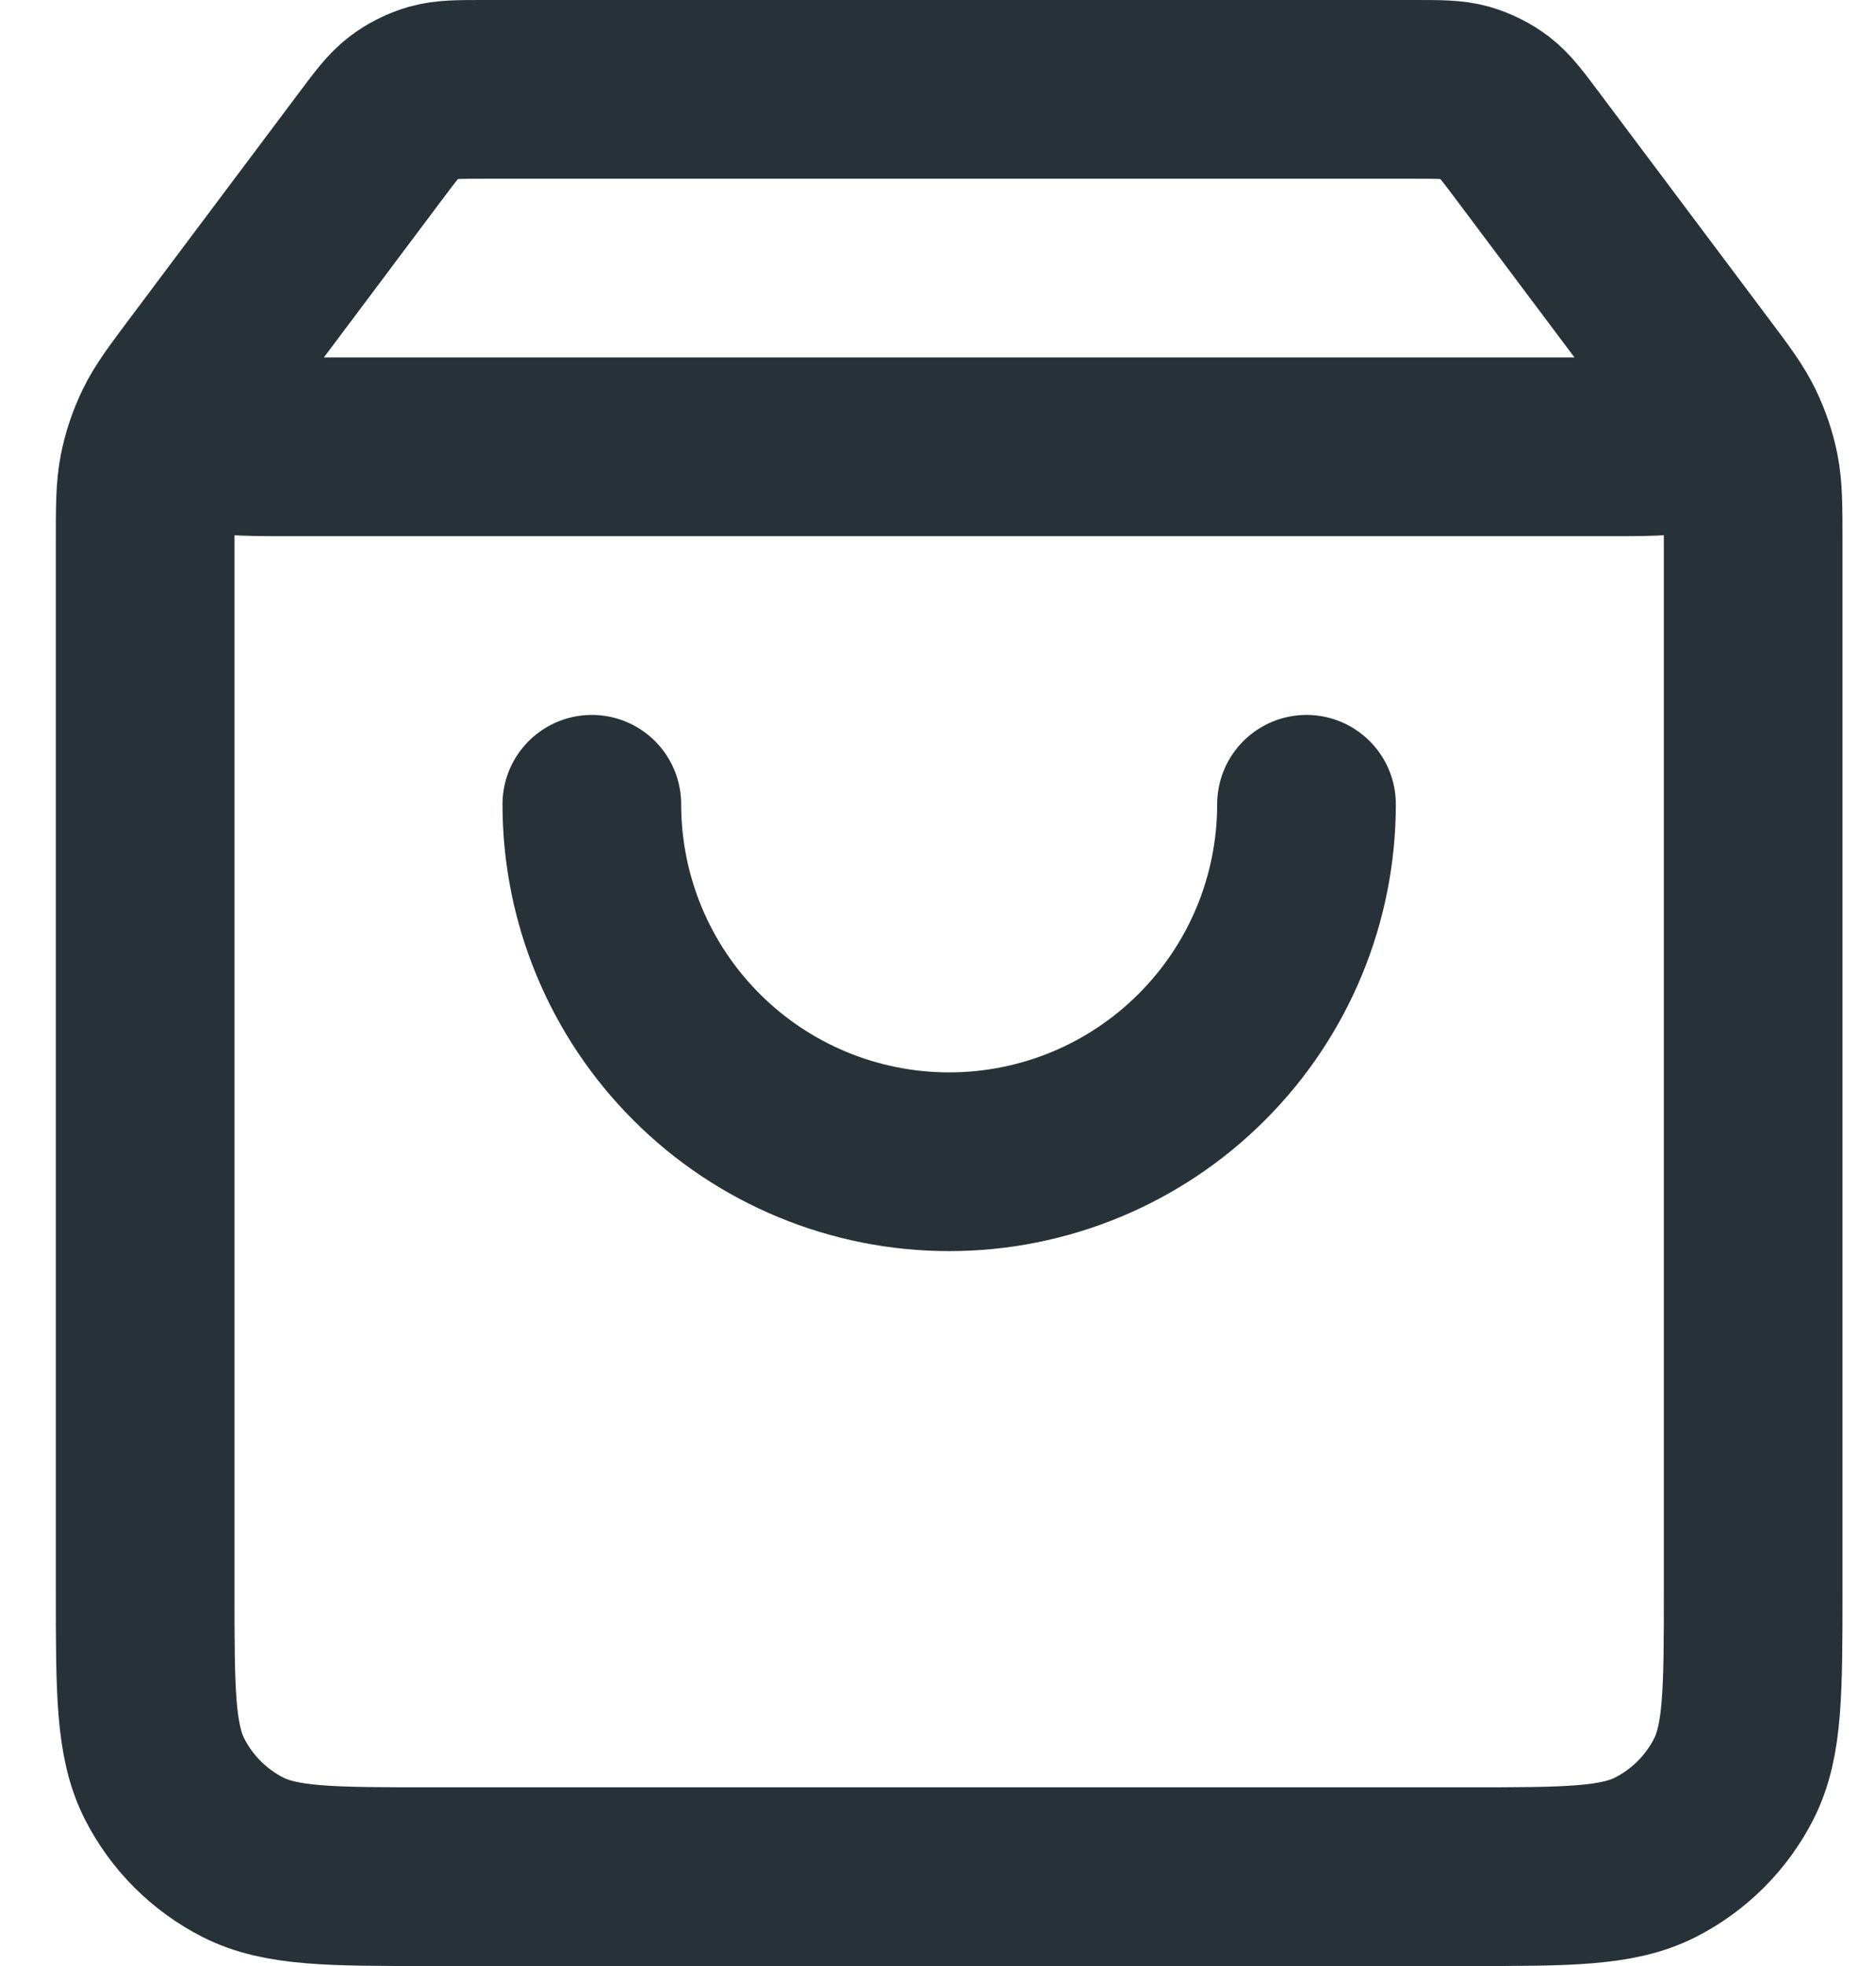 <svg xmlns="http://www.w3.org/2000/svg" width="21" height="22" viewBox="0 0 21 22" fill="none">
    <path d="M4.145 1.64L2.585 3.72C2.276 4.132 2.122 4.338 2.125 4.51C2.128 4.66 2.199 4.801 2.317 4.894C2.453 5 2.71 5 3.225 5H18.025C18.54 5 18.797 5 18.933 4.894C19.051 4.801 19.122 4.66 19.125 4.51C19.128 4.338 18.974 4.132 18.665 3.72L17.105 1.64M4.145 1.64C4.321 1.405 4.409 1.288 4.521 1.203C4.619 1.128 4.731 1.073 4.85 1.038C4.985 1 5.132 1 5.425 1H15.825C16.118 1 16.265 1 16.4 1.038C16.519 1.073 16.631 1.128 16.73 1.203C16.841 1.288 16.929 1.405 17.105 1.64M4.145 1.64L2.265 4.147C2.028 4.463 1.909 4.622 1.825 4.796C1.75 4.951 1.695 5.114 1.662 5.283C1.625 5.473 1.625 5.671 1.625 6.067L1.625 17.8C1.625 18.92 1.625 19.48 1.843 19.908C2.035 20.284 2.341 20.59 2.717 20.782C3.145 21 3.705 21 4.825 21L16.425 21C17.545 21 18.105 21 18.533 20.782C18.909 20.59 19.215 20.284 19.407 19.908C19.625 19.48 19.625 18.92 19.625 17.8V6.067C19.625 5.671 19.625 5.473 19.588 5.283C19.555 5.114 19.5 4.951 19.425 4.796C19.341 4.622 19.223 4.463 18.985 4.147L17.105 1.64M14.625 9C14.625 10.061 14.204 11.078 13.453 11.828C12.703 12.579 11.686 13 10.625 13C9.564 13 8.547 12.579 7.797 11.828C7.046 11.078 6.625 10.061 6.625 9" stroke="#263238" stroke-width="2" stroke-linecap="round" stroke-linejoin="round"/>
</svg>
